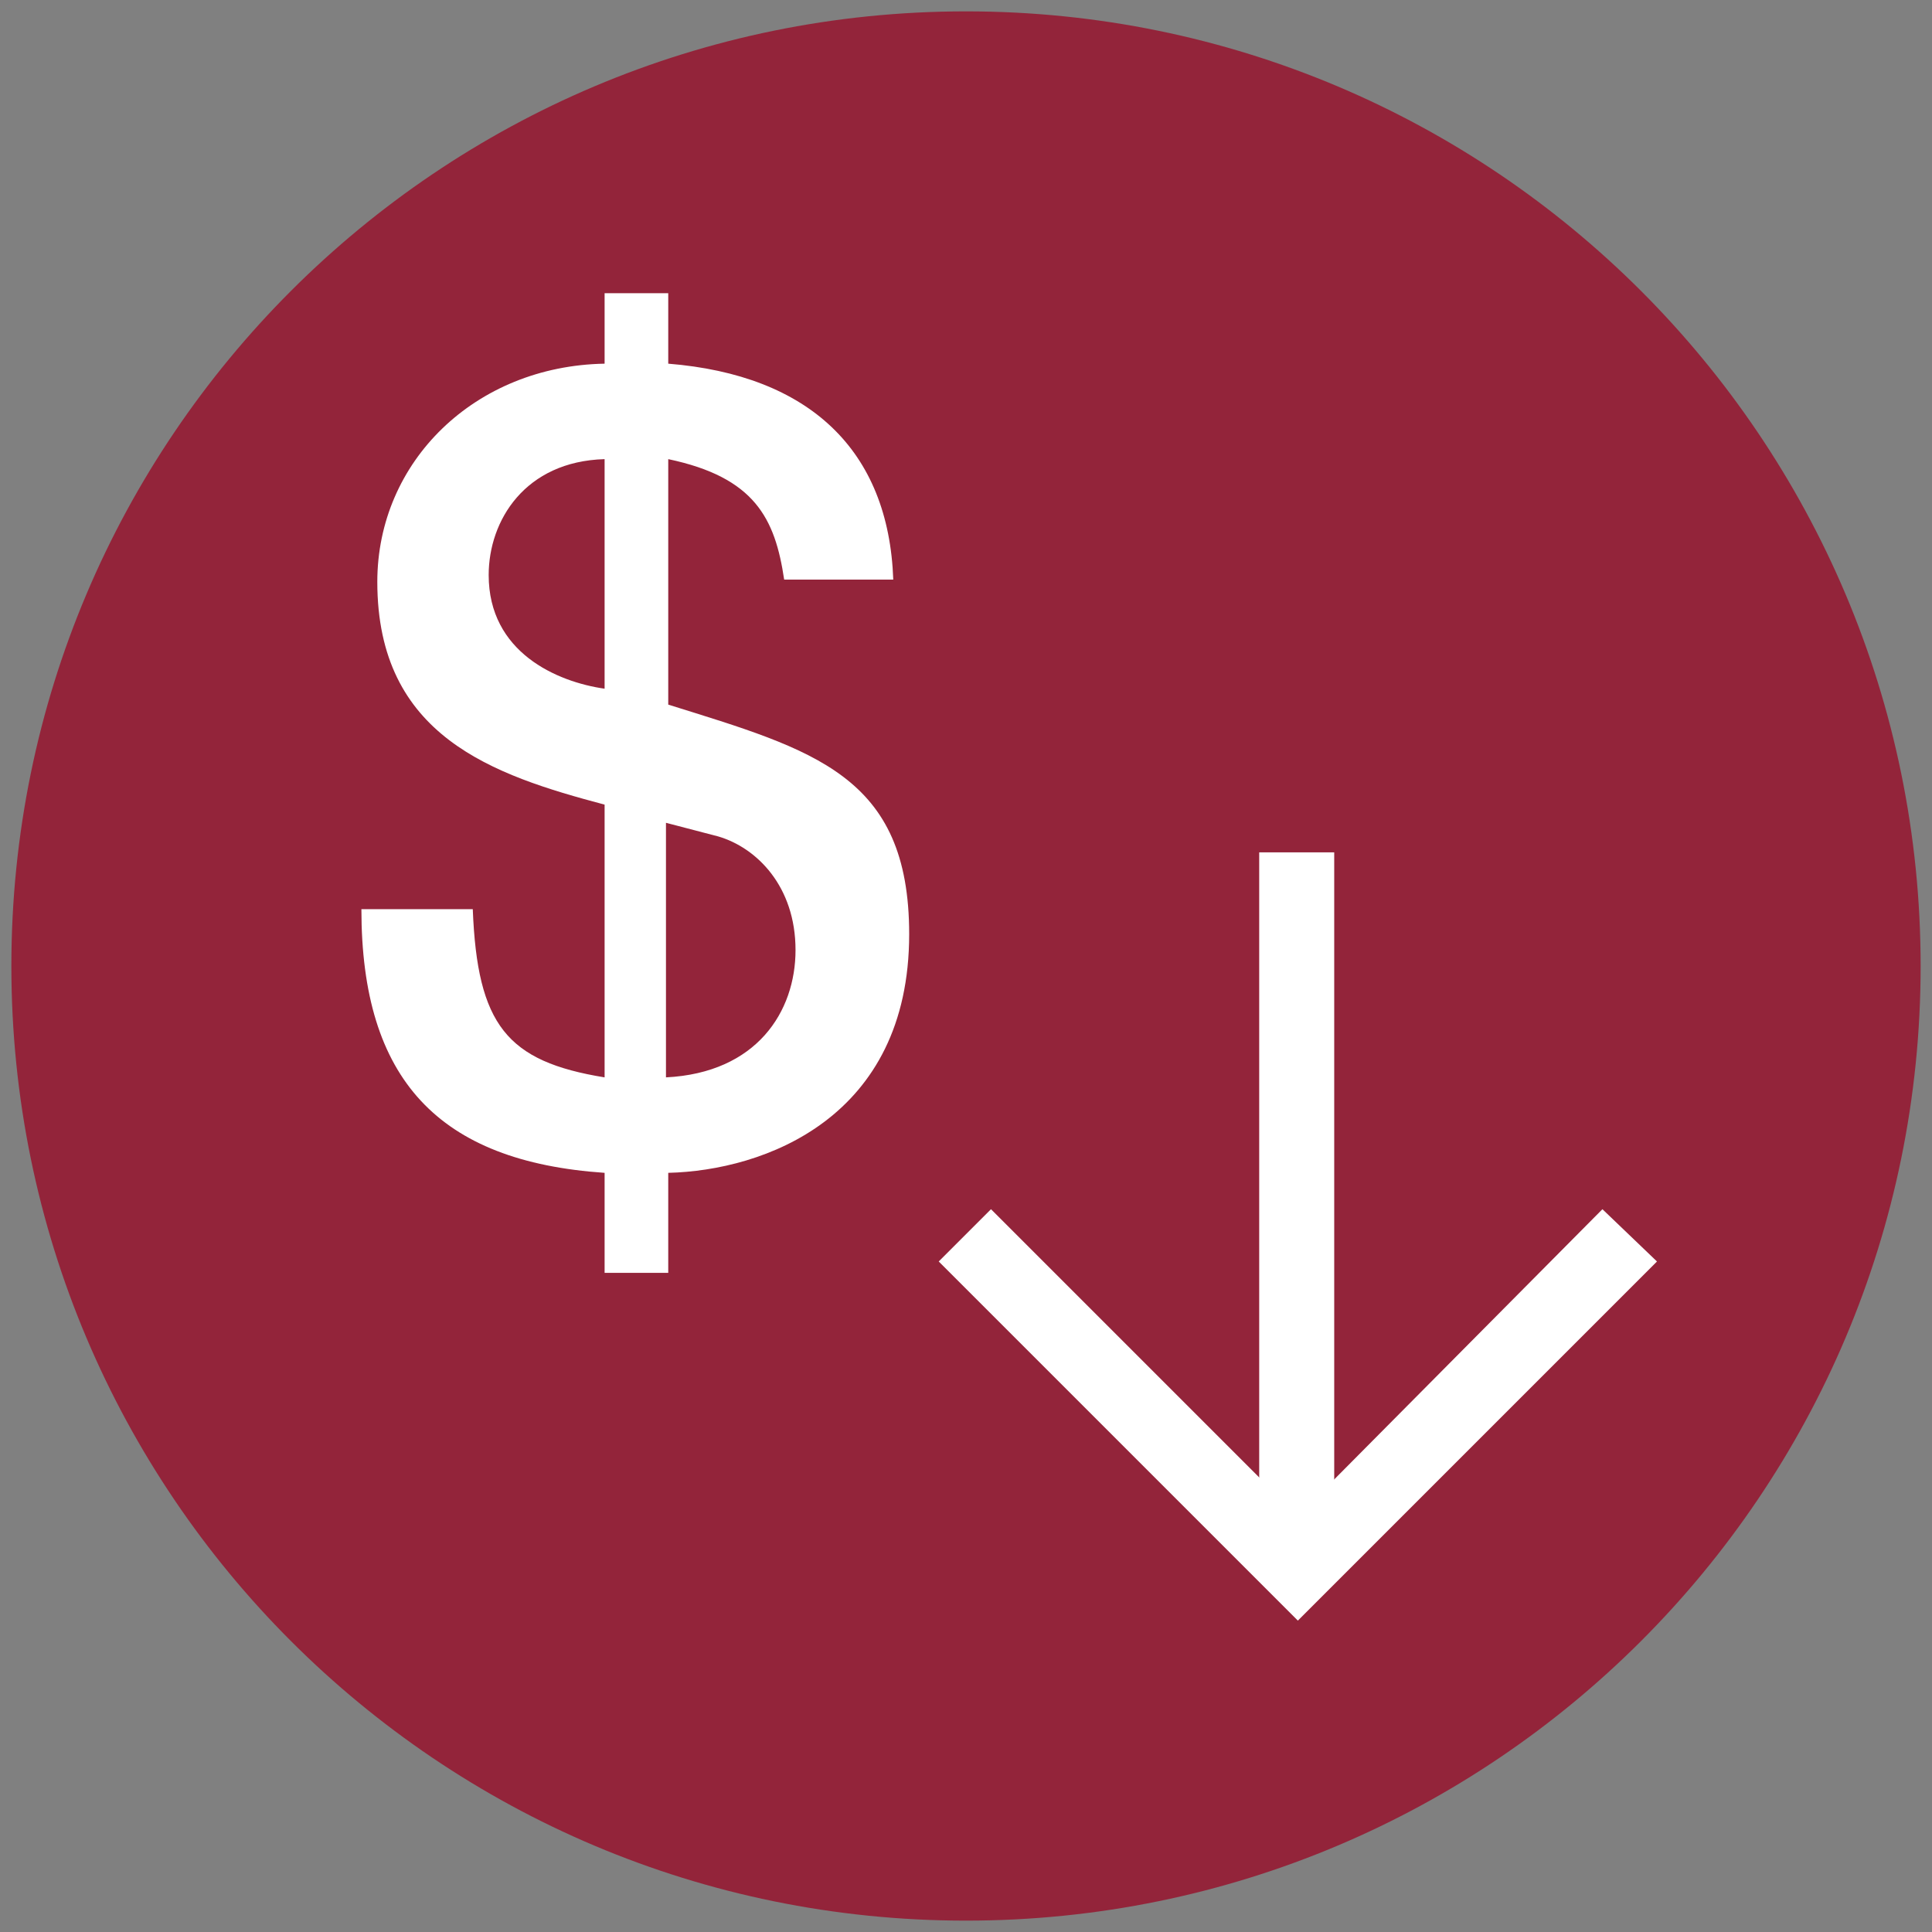 <?xml version="1.0" encoding="utf-8"?>
<!-- Generator: Adobe Illustrator 24.0.0, SVG Export Plug-In . SVG Version: 6.00 Build 0)  -->
<svg version="1.1" id="圖層_1" xmlns="http://www.w3.org/2000/svg" xmlns:xlink="http://www.w3.org/1999/xlink" x="0px" y="0px"
	 viewBox="0 0 85 85" style="enable-background:new 0 0 85 85;" xml:space="preserve">
<rect x="0" y="0" width="85" height="85" fill="#808080" stroke="none"/>
<style type="text/css">
	.st0{fill:#93243A;}
	.st1{fill:#FFFFFF;}
</style>
<g>
	<path class="st0" d="M84.5,42.5c0,23.2-18.8,42-42,42c-23.2,0-42-18.8-42-42c0-23.2,18.8-42,42-42C65.7,0.5,84.5,19.3,84.5,42.5"/>
	<path class="st1" d="M40,41.1c0,8.1-6.4,10.4-10.6,10.5V56h-2.8v-4.4c-7.3-0.5-10.7-4.1-10.7-11.6h4.9c0.2,5.1,1.5,6.7,5.8,7.4v-12
		c-4.9-1.3-10-3-10-9.8c0-5.3,4.3-9.5,10-9.6v-3.1h2.8V16c6.2,0.5,9.7,3.8,9.9,9.5h-4.8c-0.4-2.7-1.3-4.5-5.1-5.3V31
		C35.8,33,40,34.1,40,41.1 M26.6,20.2c-3.5,0.1-5.1,2.7-5.1,5.1c0,3.4,3,4.7,5.1,5V20.2z M35,41.8c0-2.8-1.7-4.5-3.4-5l-2.3-0.6
		v11.2C33.3,47.2,35,44.5,35,41.8"/>
	<rect x="55.4" y="37.5" class="st1" width="3.3" height="30"/>
	<polygon class="st1" points="57.1,71.3 41.3,55.5 43.6,53.2 57.1,66.7 70.5,53.2 72.9,55.5 	"/>
</g>
</svg>
